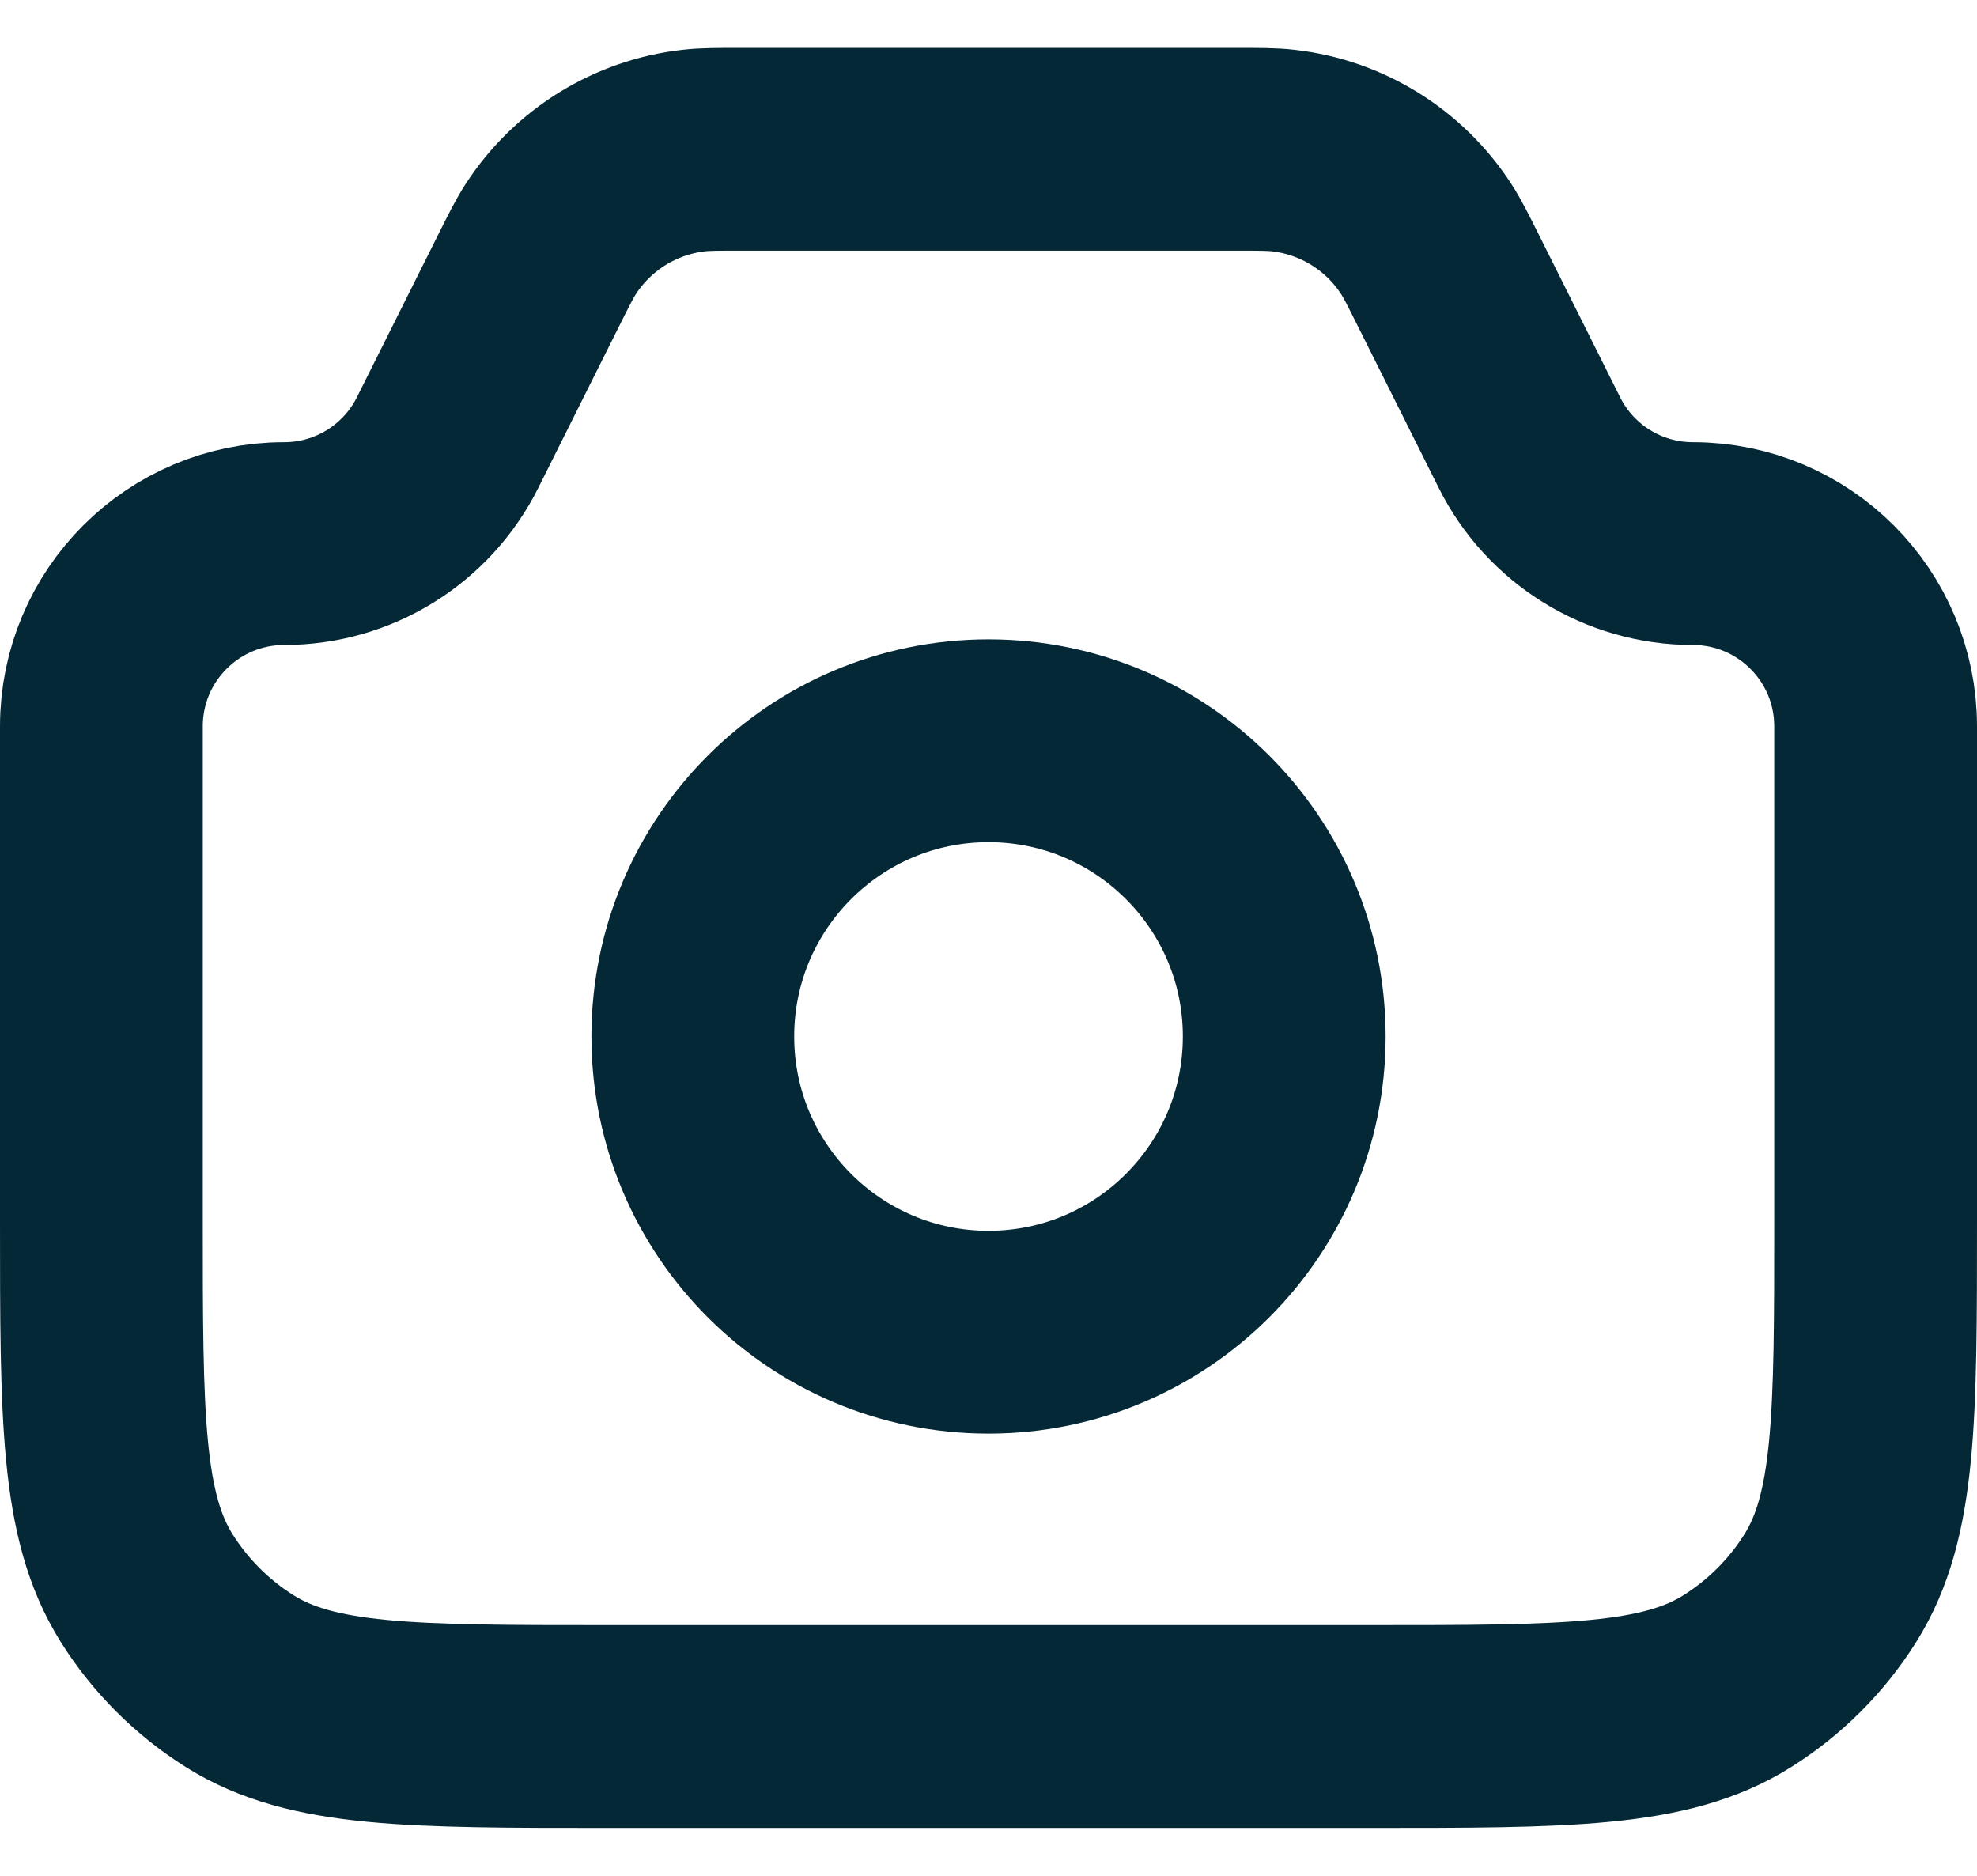 <?xml version="1.0" encoding="UTF-8"?> <svg xmlns="http://www.w3.org/2000/svg" width="39" height="37" viewBox="0 0 39 37" fill="none"> <g clip-path="url(#clip0_49_27520)"> <path d="M2 14.327C2 12.336 3.614 10.722 5.605 10.722C6.971 10.722 8.219 9.951 8.83 8.729L10.426 5.537C10.64 5.109 10.747 4.896 10.868 4.71C11.5 3.739 12.532 3.101 13.683 2.97C13.904 2.944 14.143 2.944 14.621 2.944H24.379C24.857 2.944 25.096 2.944 25.317 2.97C26.468 3.101 27.5 3.739 28.132 4.71C28.253 4.896 28.36 5.109 28.574 5.537L30.17 8.729C30.781 9.951 32.029 10.722 33.395 10.722C35.386 10.722 37 12.336 37 14.327V24.055C37 27.954 37 29.903 36.106 31.326C35.64 32.068 35.012 32.695 34.27 33.161C32.847 34.055 30.898 34.055 27 34.055H12C8.102 34.055 6.153 34.055 4.73 33.161C3.988 32.695 3.36 32.068 2.894 31.326C2 29.903 2 27.954 2 24.055V14.327Z" stroke="#042836" stroke-width="4"></path> <path d="M19.5 26.277C22.722 26.277 25.334 23.666 25.334 20.444C25.334 17.223 22.722 14.611 19.5 14.611C16.279 14.611 13.667 17.223 13.667 20.444C13.667 23.666 16.279 26.277 19.5 26.277Z" stroke="#042836" stroke-width="4"></path> </g> <defs> <clipPath id="clip0_49_27520"> <rect width="39" height="37" fill="white"></rect> </clipPath> </defs> </svg> 
